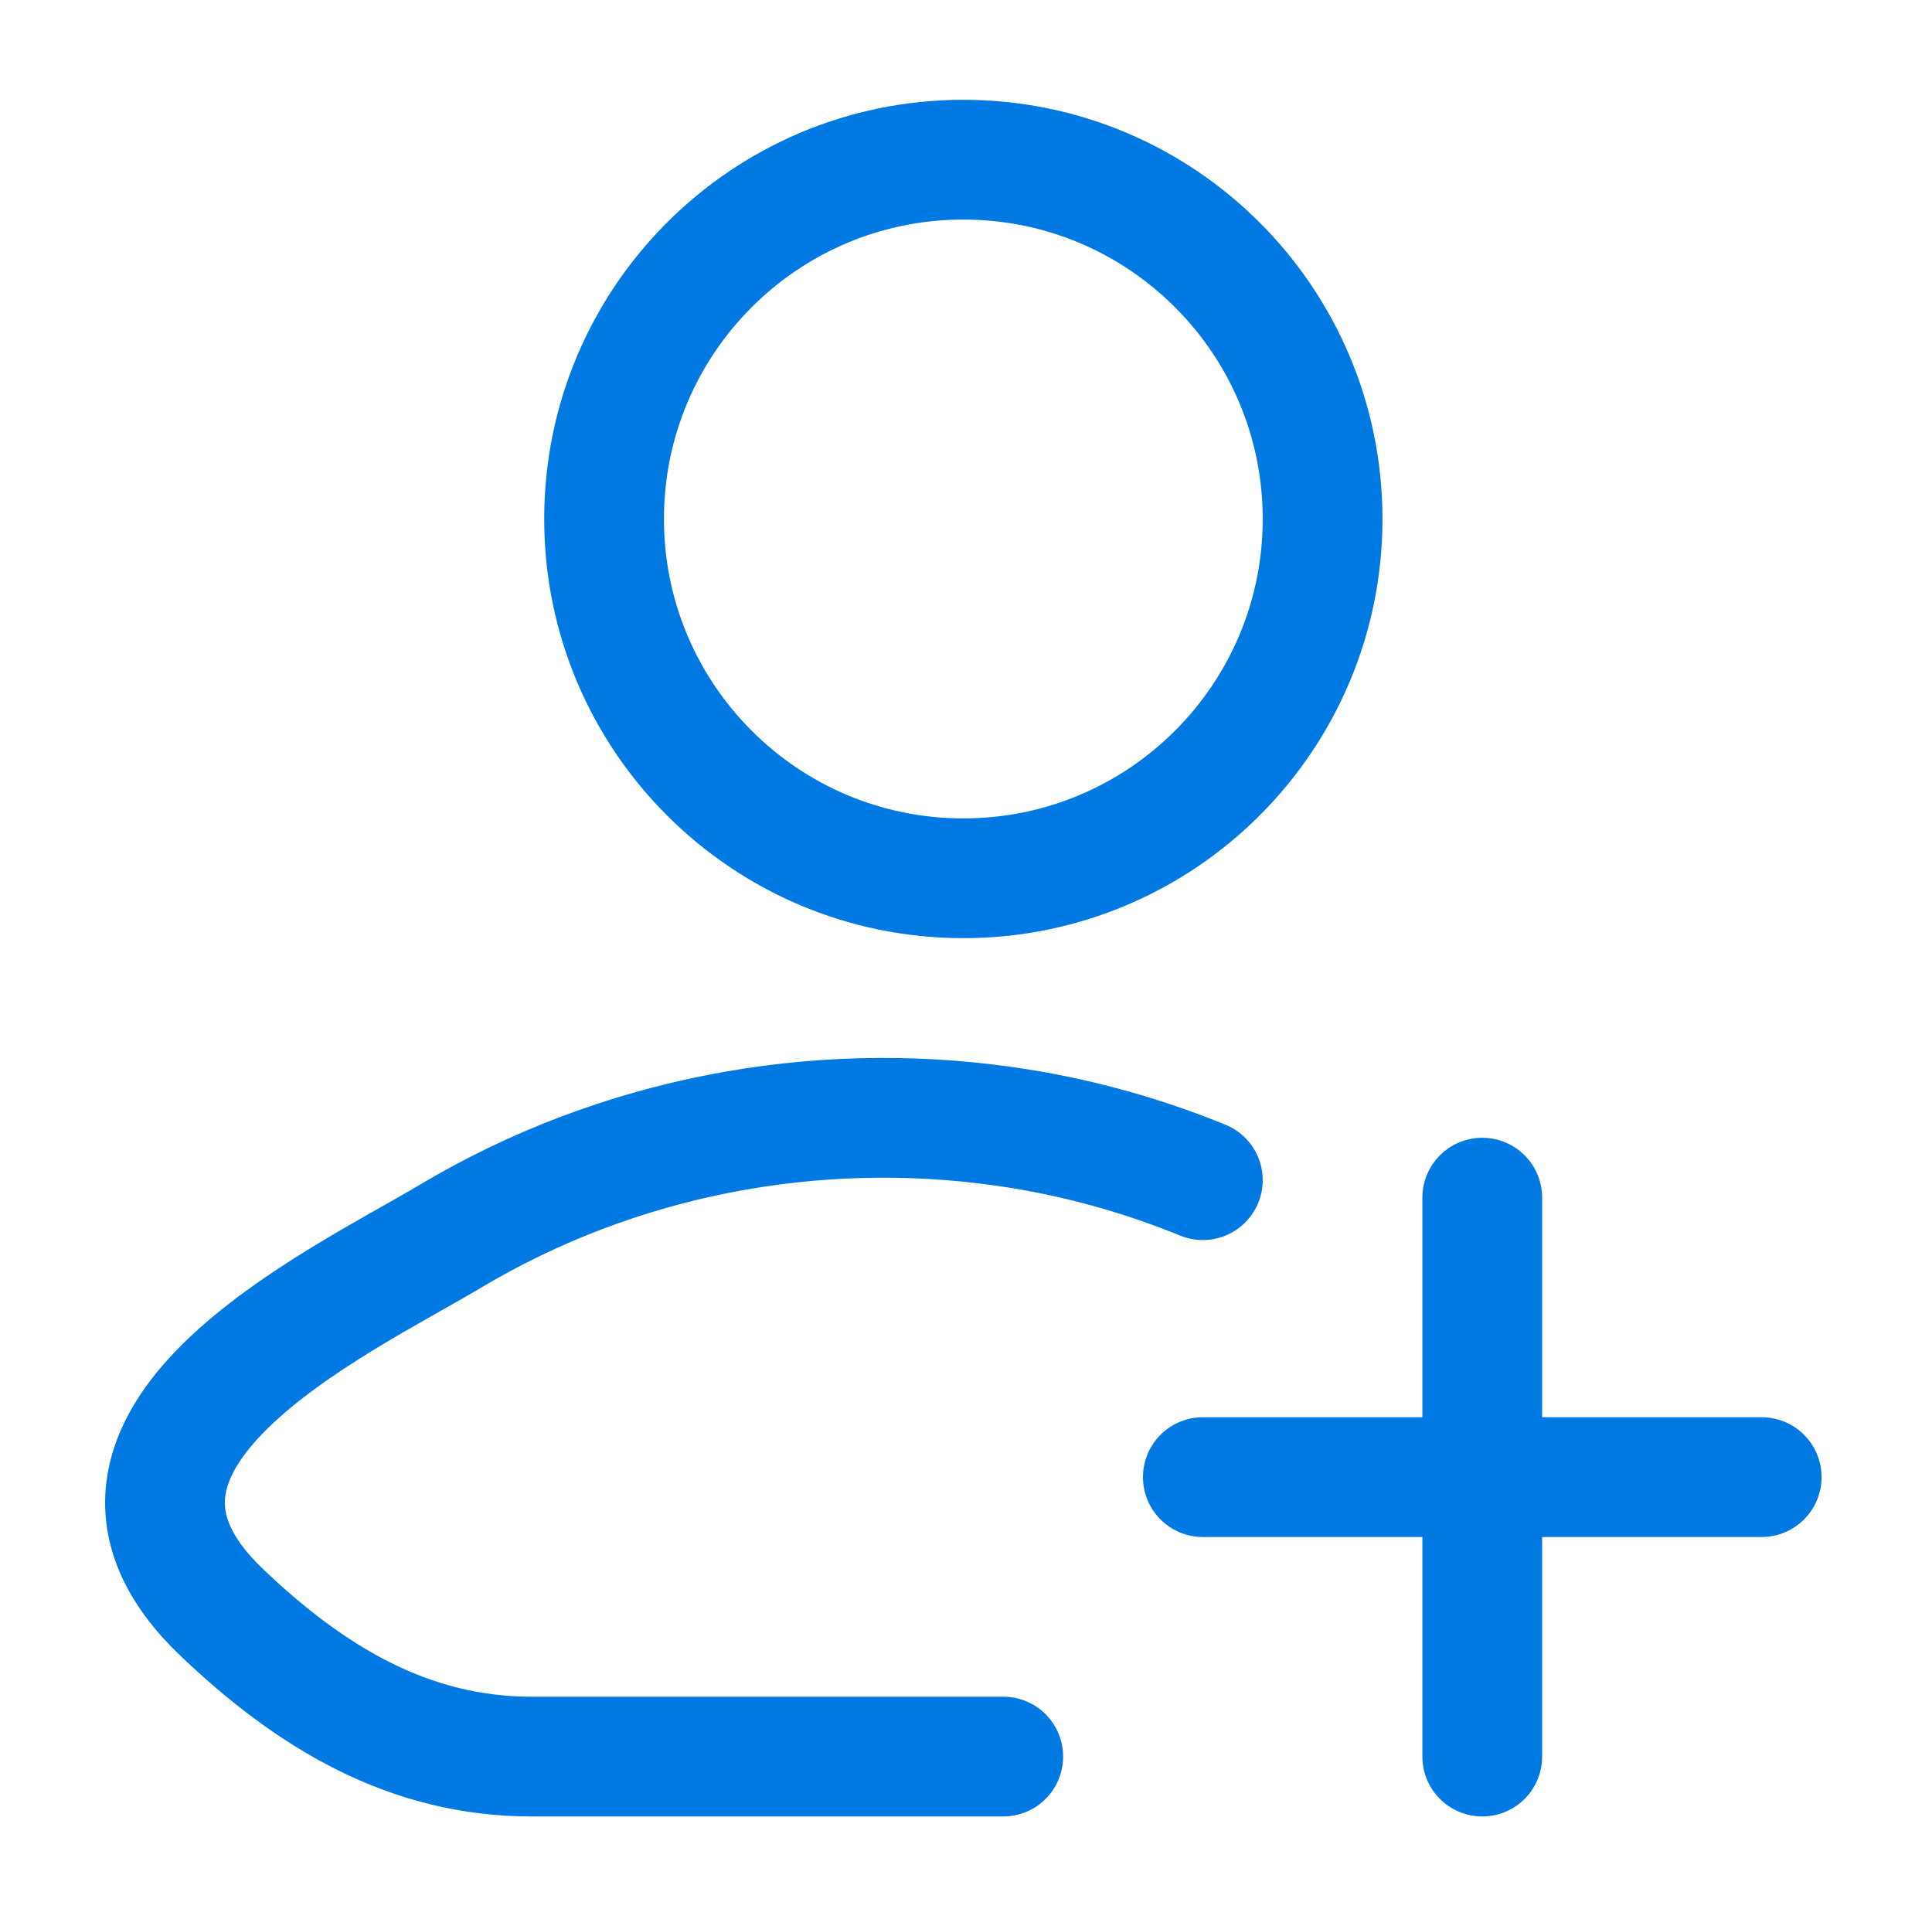 <svg width="121" height="120" viewBox="0 0 121 120" fill="none" xmlns="http://www.w3.org/2000/svg">
<path d="M62.833 110H33.288C25.561 110 19.415 106.24 13.897 100.983C2.6 90.22 21.147 81.62 28.221 77.408C38.725 71.153 51.017 68.859 62.833 70.526C67.121 71.13 71.296 72.257 75.333 73.904" stroke="#007AE2" stroke-width="7.5" stroke-linecap="round" stroke-linejoin="round"/>
<path d="M82.833 32.5C82.833 44.926 72.76 55 60.333 55C47.907 55 37.833 44.926 37.833 32.5C37.833 20.074 47.907 10 60.333 10C72.76 10 82.833 20.074 82.833 32.5Z" stroke="#007AE2" stroke-width="7.5"/>
<path d="M92.833 110V75M75.333 92.5H110.333" stroke="#007AE2" stroke-width="7.5" stroke-linecap="round"/>
</svg>
